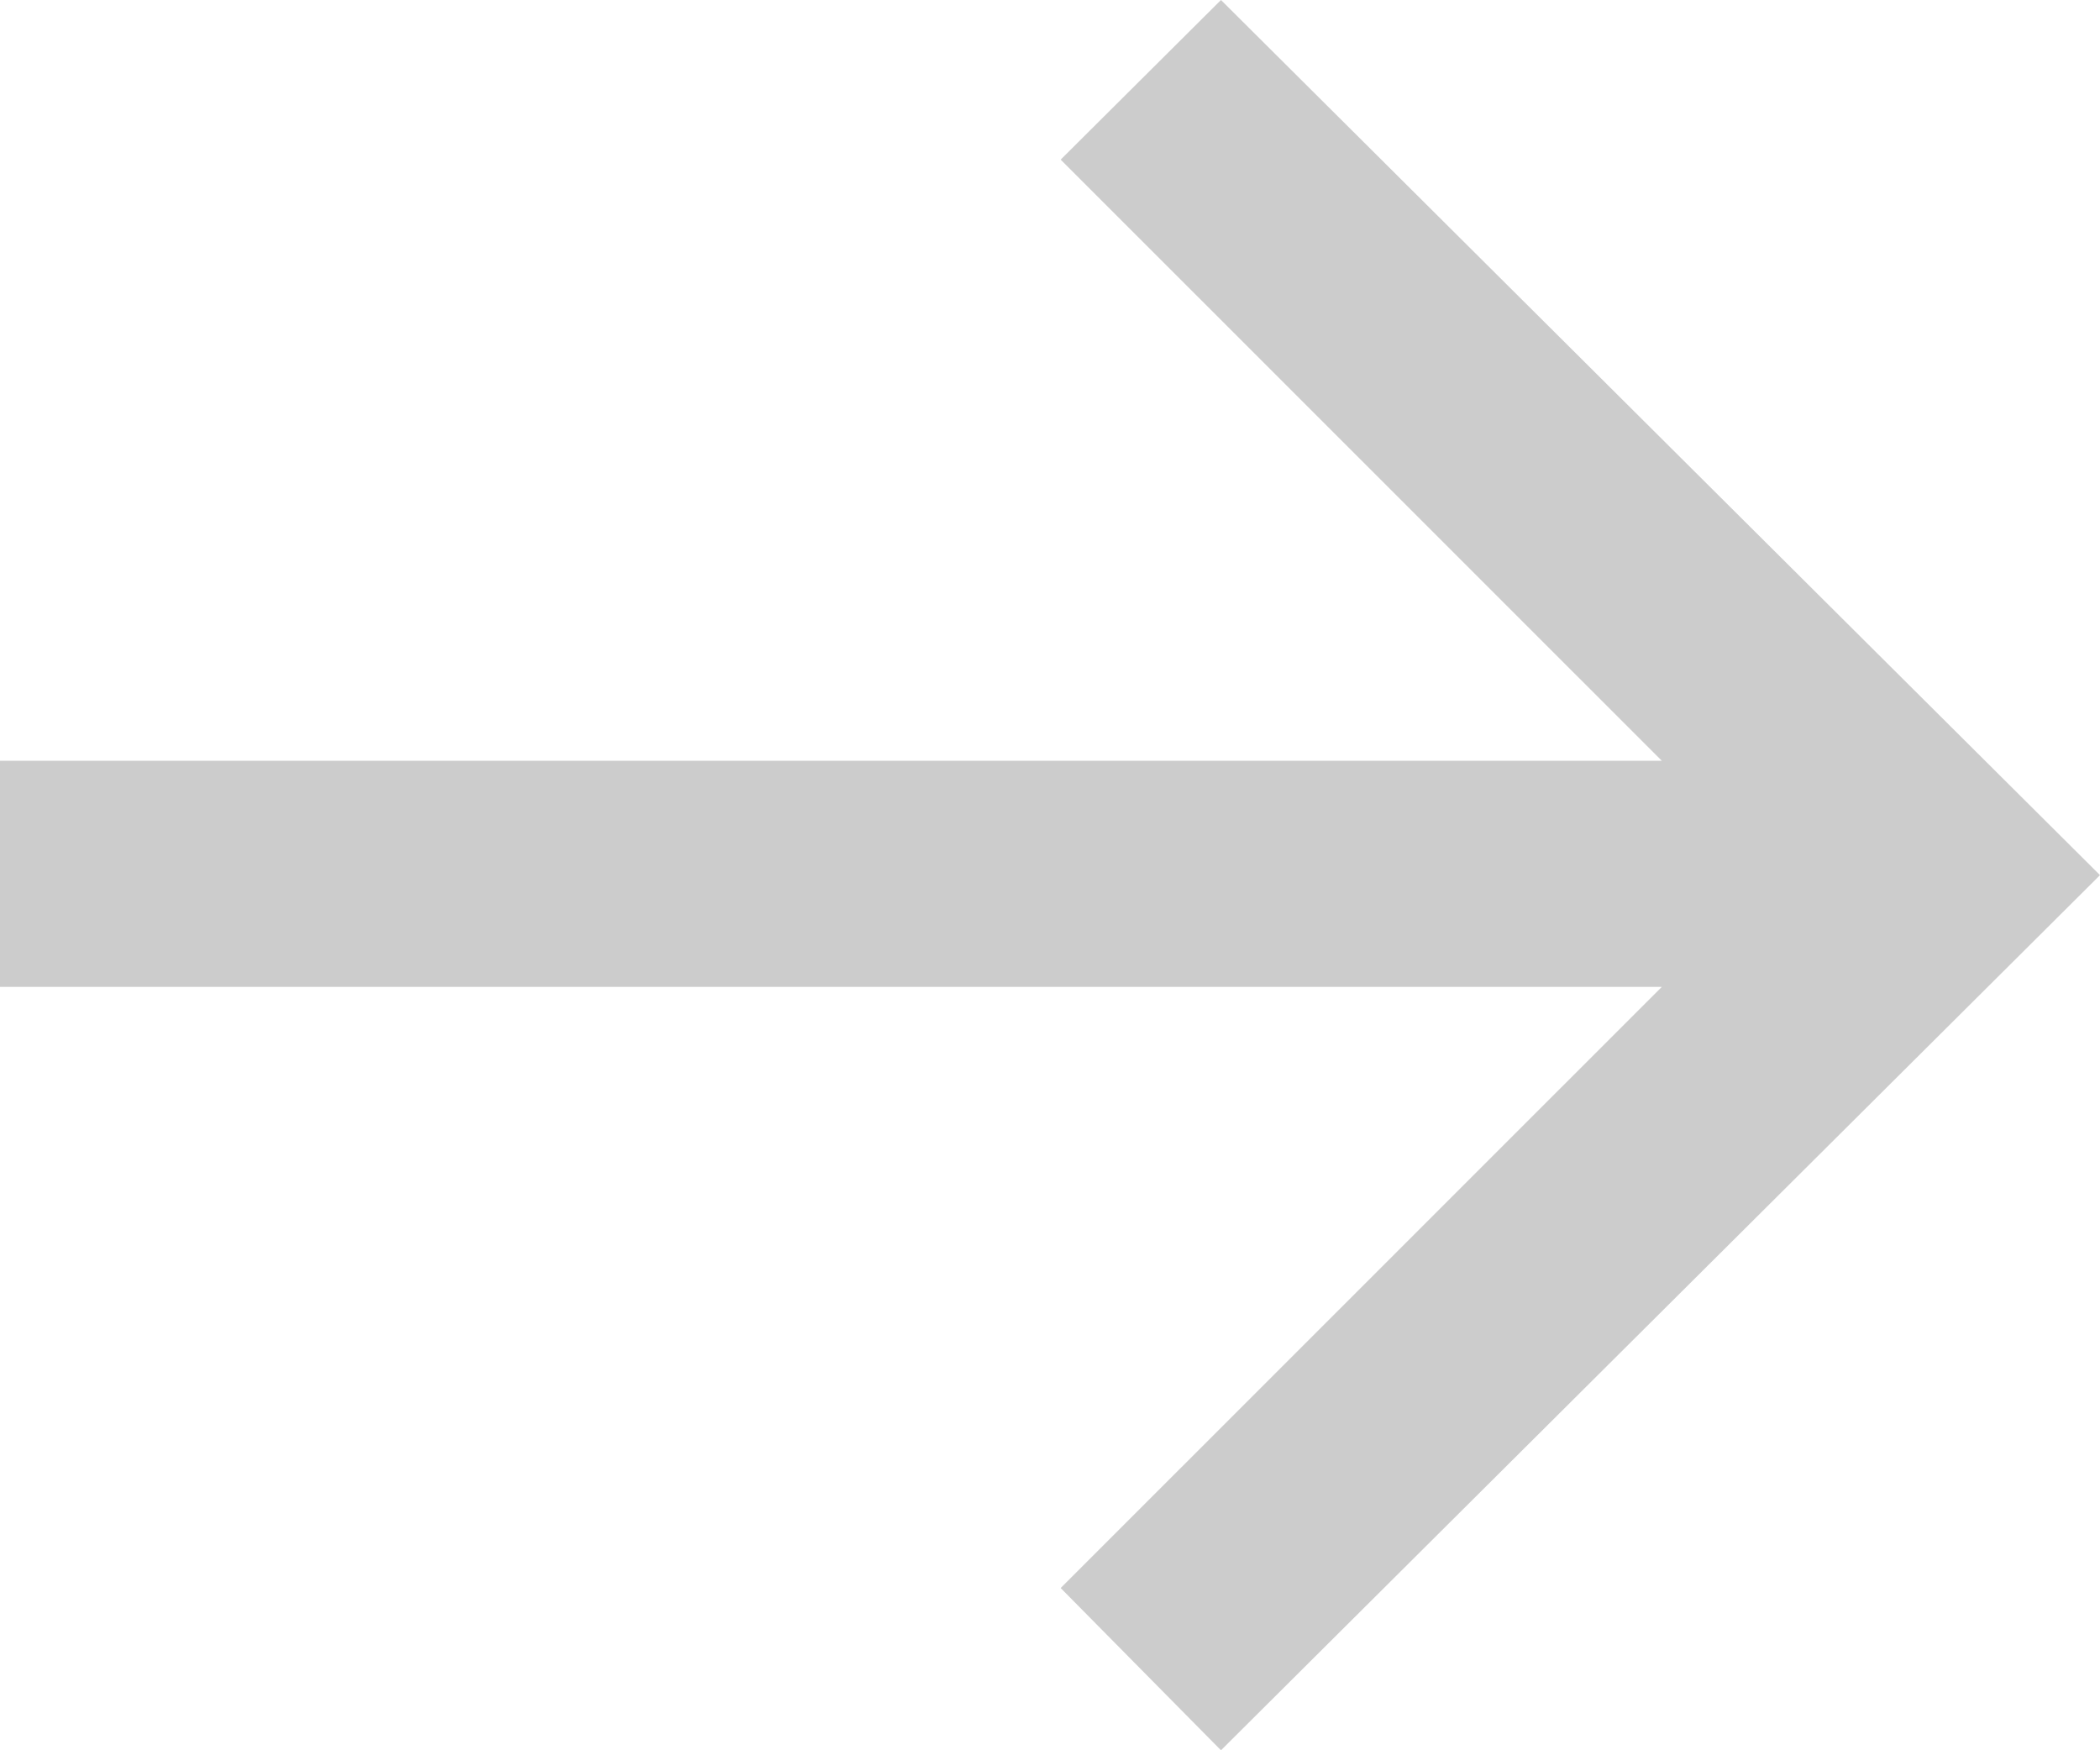 <svg xmlns="http://www.w3.org/2000/svg" width="24" height="20" viewBox="0 0 24 20" fill="none"><g opacity="0.2" clip-path="url(#clip0_167_318)"><path d="M1.14472e-06 11.277L18.992 11.277L12.122 18.146L13.954 20L24 10L13.954 -1.02912e-06L12.122 1.824L18.992 8.693L9.1886e-07 8.693L1.14472e-06 11.277Z" fill="black"></path></g><defs><clipPath id="clip0_167_318"><rect width="24" height="20" fill="white" transform="translate(24 20) rotate(180)"></rect></clipPath></defs></svg>